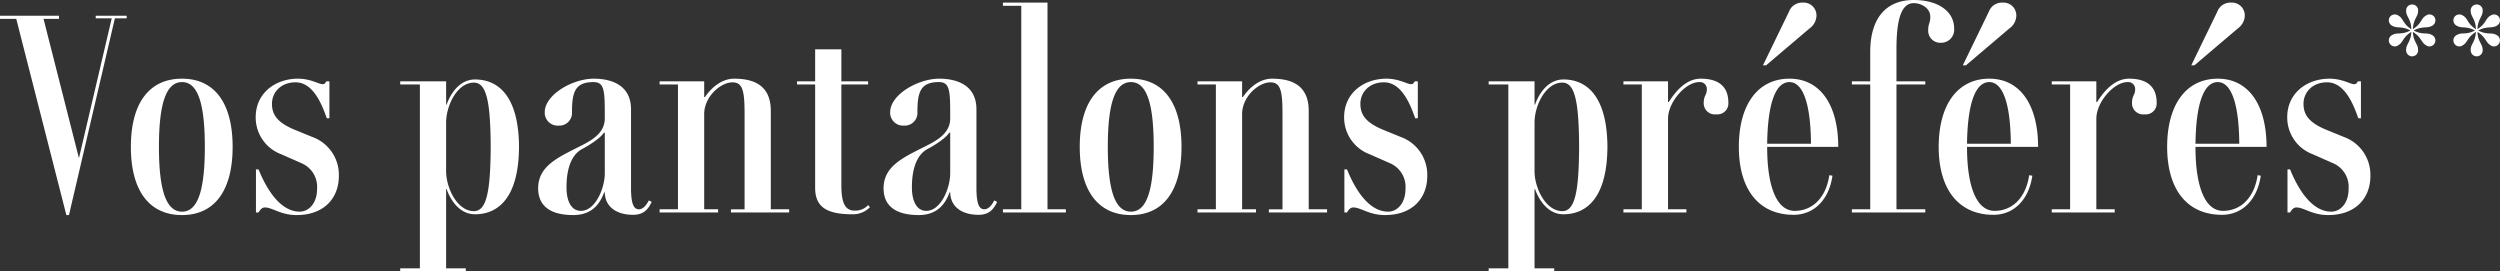 <svg xmlns="http://www.w3.org/2000/svg" width="505.206" height="54.855" viewBox="0 0 505.206 54.855"><rect x="0" y="0" width="505.206" height="54.855" fill="#333333" stroke="none"/><path d="M-227.833-39.75h-6.254v.53h3.233l-6.625,28.249-7.155-28.143h3.127v-.636h-11.925v.636h3.286L-240.023.53h.53l9.275-39.75h2.385ZM-216.65.53c6.572,0,10.229-4.929,10.229-13.78s-3.657-13.78-10.229-13.78c-6.625,0-10.335,4.929-10.335,13.78S-223.275.53-216.65.53Zm0-.689c-3.233,0-4.664-4.4-4.664-13.091s1.431-13.091,4.664-13.091,4.611,4.4,4.611,13.091S-213.417-.159-216.65-.159Zm23.161.689c5.565,0,8.533-3.445,8.533-7.9a8.126,8.126,0,0,0-5.406-7.9l-3.5-1.431c-3.339-1.378-4.611-2.915-4.611-5.247s1.8-4.346,4.77-4.346c3.657,0,5.406,4.717,6.307,7.261h.53V-26.5h-.636c-.159.371-.371.583-.742.583-.795,0-2.385-1.113-4.982-1.113-4.505,0-8.533,2.862-8.533,7.791a7.91,7.91,0,0,0,5.141,7.473l4.081,1.8a5.2,5.2,0,0,1,3.18,5.194c0,3.021-1.749,4.611-3.5,4.611-4.134,0-6.89-4.982-8.321-8.533h-.53V0h.53c.371-.636.742-1.007,1.272-1.007C-198.365-1.007-196.722.53-193.489.53Zm36.04-27.4c-3.445,0-5.194,3.5-5.724,5.088h-.106V-26.5h-9.275v.636h3.975V11.289h-3.975v.636h13.25v-.636h-3.975V-4.717h.106c.53,1.59,2.279,5.088,5.724,5.088,4.929,0,8.851-3.657,8.9-13.621C-148.6-23.214-152.52-26.871-157.449-26.871Zm-.212,26.606c-3.392,0-5.618-4.717-5.618-8.056v-9.858c0-3.392,2.226-8.056,5.618-8.056,2.6,0,3.339,4.028,3.392,12.985C-154.322-4.346-155.064-.265-157.661-.265Zm35.351-2.173c-.424.848-1.113,1.8-2.014,1.8-1.007,0-1.59-1.007-1.59-4.293v-15.9c0-4.982-4.081-6.2-7.526-6.2-4.293,0-9.911,3.233-9.911,6.784a2.616,2.616,0,0,0,2.809,2.7,2.559,2.559,0,0,0,2.7-2.7c0-4.028.583-6.095,4.346-6.095,2.067,0,2.279,1.484,2.279,6.042v1.325c0,3.127-3.021,4.611-5.247,5.724-4.293,2.173-8.215,3.922-8.215,8.374,0,3.71,2.65,5.406,7.1,5.406,4.187,0,5.565-2.809,6.254-4.611h.106c.053,2.968,2.385,4.558,5.724,4.558,2.332,0,3.127-1.325,3.763-2.6Zm-13.727,2.12c-1.855,0-2.915-1.8-2.915-4.77,0-4.081,1.166-6.678,3.18-7.738,2.173-1.166,3.922-2.491,4.346-3.286h.212V-7.9C-131.214-4.876-133.122-.318-136.037-.318Zm38.372-.318V-20.511c0-5.353-3.657-6.519-7.42-6.519-2.279,0-4.4,1.537-5.883,3.71h-.159V-26.5h-9.01v.636h3.71V-.636h-3.71V0h11.819V-.636h-2.809V-19.875c0-3.5,3.286-6.413,5.724-6.413,2.014,0,2.438,1.643,2.438,6.254v19.4h-2.756V0h11.766V-.636ZM-78-1.484A3.5,3.5,0,0,1-80.758-.371c-1.961,0-2.65-1.7-2.65-5.141V-25.864H-78V-26.5h-5.406v-6.466h-5.3V-26.5h-3.657v.636h3.657V-4.982c0,3.922,2.385,5.353,7.526,5.353A4.77,4.77,0,0,0-77.631-1.06Zm25.493-.954c-.424.848-1.113,1.8-2.014,1.8-1.007,0-1.59-1.007-1.59-4.293v-15.9c0-4.982-4.081-6.2-7.526-6.2-4.293,0-9.911,3.233-9.911,6.784a2.616,2.616,0,0,0,2.809,2.7,2.559,2.559,0,0,0,2.7-2.7c0-4.028.583-6.095,4.346-6.095,2.067,0,2.279,1.484,2.279,6.042v1.325c0,3.127-3.021,4.611-5.247,5.724-4.293,2.173-8.215,3.922-8.215,8.374,0,3.71,2.65,5.406,7.1,5.406,4.187,0,5.565-2.809,6.254-4.611h.106C-61.36-1.113-59.028.477-55.689.477c2.332,0,3.127-1.325,3.763-2.6ZM-66.236-.318c-1.855,0-2.915-1.8-2.915-4.77,0-4.081,1.166-6.678,3.18-7.738,2.173-1.166,3.922-2.491,4.346-3.286h.212V-7.9C-61.413-4.876-63.321-.318-66.236-.318ZM-41.75-.636V-42.4h-9.01v.636h3.71V-.636h-3.71V0h12.72V-.636ZM-24.9.53c6.572,0,10.229-4.929,10.229-13.78S-18.324-27.03-24.9-27.03c-6.625,0-10.335,4.929-10.335,13.78S-31.521.53-24.9.53Zm0-.689c-3.233,0-4.664-4.4-4.664-13.091s1.431-13.091,4.664-13.091,4.611,4.4,4.611,13.091S-21.663-.159-24.9-.159ZM11.038-.636V-20.511c0-5.353-3.657-6.519-7.42-6.519-2.279,0-4.4,1.537-5.883,3.71h-.159V-26.5h-9.01v.636h3.71V-.636h-3.71V0H.385V-.636H-2.424V-19.875c0-3.5,3.286-6.413,5.724-6.413,2.014,0,2.438,1.643,2.438,6.254v19.4H2.982V0H14.748V-.636ZM26.461.53c5.565,0,8.533-3.445,8.533-7.9a8.126,8.126,0,0,0-5.406-7.9l-3.5-1.431c-3.339-1.378-4.611-2.915-4.611-5.247s1.8-4.346,4.77-4.346c3.657,0,5.406,4.717,6.307,7.261h.53V-26.5H32.45c-.159.371-.371.583-.742.583-.8,0-2.385-1.113-4.982-1.113-4.5,0-8.533,2.862-8.533,7.791a7.91,7.91,0,0,0,5.141,7.473l4.081,1.8a5.2,5.2,0,0,1,3.18,5.194c0,3.021-1.749,4.611-3.5,4.611-4.134,0-6.89-4.982-8.321-8.533h-.53V0h.53c.371-.636.742-1.007,1.272-1.007C21.585-1.007,23.228.53,26.461.53Zm36.04-27.4c-3.445,0-5.194,3.5-5.724,5.088h-.106V-26.5H47.4v.636h3.975V11.289H47.4v.636h13.25v-.636H56.671V-4.717h.106C57.307-3.127,59.056.371,62.5.371c4.929,0,8.851-3.657,8.9-13.621C71.352-23.214,67.43-26.871,62.5-26.871ZM62.289-.265c-3.392,0-5.618-4.717-5.618-8.056v-9.858c0-3.392,2.226-8.056,5.618-8.056,2.6,0,3.339,4.028,3.392,12.985C65.628-4.346,64.886-.265,62.289-.265ZM90.273-27.03c-2.65,0-4.77,2.014-6.466,4.717h-.159V-26.5h-9.01v.636h3.71V-.636h-3.71V0h12.72V-.636h-3.71V-18.921c0-3.392,3.551-7.42,6.307-7.42a1.391,1.391,0,0,1,1.537,1.431c0,1.272-.636,1.166-.636,2.915A2.259,2.259,0,0,0,93.4-19.822a2.216,2.216,0,0,0,2.438-2.385C95.838-25.334,93.983-27.03,90.273-27.03Zm21.995-10.176a3.251,3.251,0,0,0,1.378-2.544,2.589,2.589,0,0,0-2.756-2.65,2.823,2.823,0,0,0-2.809,1.855l-5.247,10.812h.636ZM109.247-.318c-3.5,0-5.565-4.558-5.565-12.932h14.363c0-8.586-3.71-13.78-9.858-13.78-6.36,0-10.229,5.194-10.229,13.78,0,8.533,3.975,13.727,11.077,13.727,4.134,0,7.155-3.074,7.844-7.9l-.636-.106C115.554-2.862,112.745-.318,109.247-.318Zm-1.06-26.023c2.756,0,4.293,4.452,4.346,12.455h-8.851C103.788-21.889,105.325-26.341,108.187-26.341ZM133.309-42.93c-5.671,0-8.8,3.763-8.8,10.494V-26.5H120.8v.636h3.71V-.636H120.8V0h14.84V-.636h-5.83V-25.864h5.83V-26.5h-5.83v-6.519c0-6.36,1.113-9.275,3.5-9.275,1.537,0,3.339,1.007,3.339,2.756,0,1.325-.424,1.325-.424,2.65a2.434,2.434,0,0,0,2.544,2.6,2.632,2.632,0,0,0,2.7-2.862C141.471-40.7,138.132-42.93,133.309-42.93Zm19.345,5.724a3.251,3.251,0,0,0,1.378-2.544,2.589,2.589,0,0,0-2.756-2.65,2.823,2.823,0,0,0-2.809,1.855L143.22-29.733h.636ZM149.633-.318c-3.5,0-5.565-4.558-5.565-12.932h14.363c0-8.586-3.71-13.78-9.858-13.78-6.36,0-10.229,5.194-10.229,13.78,0,8.533,3.975,13.727,11.077,13.727,4.134,0,7.155-3.074,7.844-7.9l-.636-.106C155.94-2.862,153.131-.318,149.633-.318Zm-1.06-26.023c2.756,0,4.293,4.452,4.346,12.455h-8.851C144.174-21.889,145.711-26.341,148.573-26.341Zm28.249-.689c-2.65,0-4.77,2.014-6.466,4.717H170.2V-26.5h-9.01v.636h3.71V-.636h-3.71V0h12.72V-.636H170.2V-18.921c0-3.392,3.551-7.42,6.307-7.42a1.391,1.391,0,0,1,1.537,1.431c0,1.272-.636,1.166-.636,2.915a2.259,2.259,0,0,0,2.544,2.173,2.216,2.216,0,0,0,2.438-2.385C182.387-25.334,180.532-27.03,176.822-27.03Zm22-10.176a3.251,3.251,0,0,0,1.378-2.544,2.589,2.589,0,0,0-2.756-2.65,2.823,2.823,0,0,0-2.809,1.855l-5.247,10.812h.636ZM195.8-.318c-3.5,0-5.565-4.558-5.565-12.932h14.363c0-8.586-3.71-13.78-9.858-13.78-6.36,0-10.229,5.194-10.229,13.78,0,8.533,3.975,13.727,11.077,13.727,4.134,0,7.155-3.074,7.844-7.9l-.636-.106C202.1-2.862,199.294-.318,195.8-.318Zm-1.06-26.023c2.756,0,4.293,4.452,4.346,12.455h-8.851C190.337-21.889,191.874-26.341,194.736-26.341ZM217.049.53c5.565,0,8.533-3.445,8.533-7.9a8.126,8.126,0,0,0-5.406-7.9l-3.5-1.431c-3.339-1.378-4.611-2.915-4.611-5.247s1.8-4.346,4.77-4.346c3.657,0,5.406,4.717,6.307,7.261h.53V-26.5h-.636c-.159.371-.371.583-.742.583-.795,0-2.385-1.113-4.982-1.113-4.505,0-8.533,2.862-8.533,7.791a7.91,7.91,0,0,0,5.141,7.473L218-9.964a5.2,5.2,0,0,1,3.18,5.194c0,3.021-1.749,4.611-3.5,4.611-4.134,0-6.89-4.982-8.321-8.533h-.53V0h.53c.371-.636.742-1.007,1.272-1.007C212.173-1.007,213.816.53,217.049.53Zm20.956-36.4c-1.02-.587-1.855.062-3.679-.9,1.824-.958,2.659-.371,3.679-.927a1.234,1.234,0,0,0,.556-1.731,1.215,1.215,0,0,0-1.762-.34c-1.02.556-.835,1.608-2.628,2.721.093-2.1,1.051-2.473,1.051-3.648a1.188,1.188,0,0,0-1.206-1.329,1.2,1.2,0,0,0-1.206,1.329c0,1.175.989,1.546,1.051,3.679-1.762-1.144-1.608-2.195-2.6-2.751a1.245,1.245,0,0,0-1.793.34,1.223,1.223,0,0,0,.587,1.731c.989.556,1.793-.031,3.617.927-1.824.958-2.659.309-3.648.9a1.208,1.208,0,0,0-.556,1.7,1.182,1.182,0,0,0,1.762.371c.989-.587.866-1.577,2.628-2.69-.093,2.04-1.051,2.442-1.051,3.586a1.231,1.231,0,0,0,1.206,1.36,1.214,1.214,0,0,0,1.206-1.36c0-1.144-.958-1.546-1.051-3.586,1.762,1.113,1.638,2.1,2.628,2.69a1.182,1.182,0,0,0,1.762-.371A1.208,1.208,0,0,0,238.005-35.869Zm13.046,0c-1.02-.587-1.855.062-3.679-.9,1.824-.958,2.659-.371,3.679-.927a1.234,1.234,0,0,0,.556-1.731,1.215,1.215,0,0,0-1.762-.34c-1.02.556-.835,1.608-2.628,2.721.093-2.1,1.051-2.473,1.051-3.648a1.188,1.188,0,0,0-1.206-1.329,1.2,1.2,0,0,0-1.206,1.329c0,1.175.989,1.546,1.051,3.679-1.762-1.144-1.608-2.195-2.6-2.751a1.245,1.245,0,0,0-1.793.34,1.223,1.223,0,0,0,.587,1.731c.989.556,1.793-.031,3.617.927-1.824.958-2.659.309-3.648.9a1.208,1.208,0,0,0-.556,1.7,1.182,1.182,0,0,0,1.762.371c.989-.587.866-1.577,2.628-2.69-.093,2.04-1.051,2.442-1.051,3.586a1.231,1.231,0,0,0,1.206,1.36,1.214,1.214,0,0,0,1.206-1.36c0-1.144-.958-1.546-1.051-3.586,1.762,1.113,1.638,2.1,2.628,2.69a1.182,1.182,0,0,0,1.762-.371A1.208,1.208,0,0,0,251.052-35.869Z" transform="translate(253.432 42.93)" fill="#fff"/></svg>